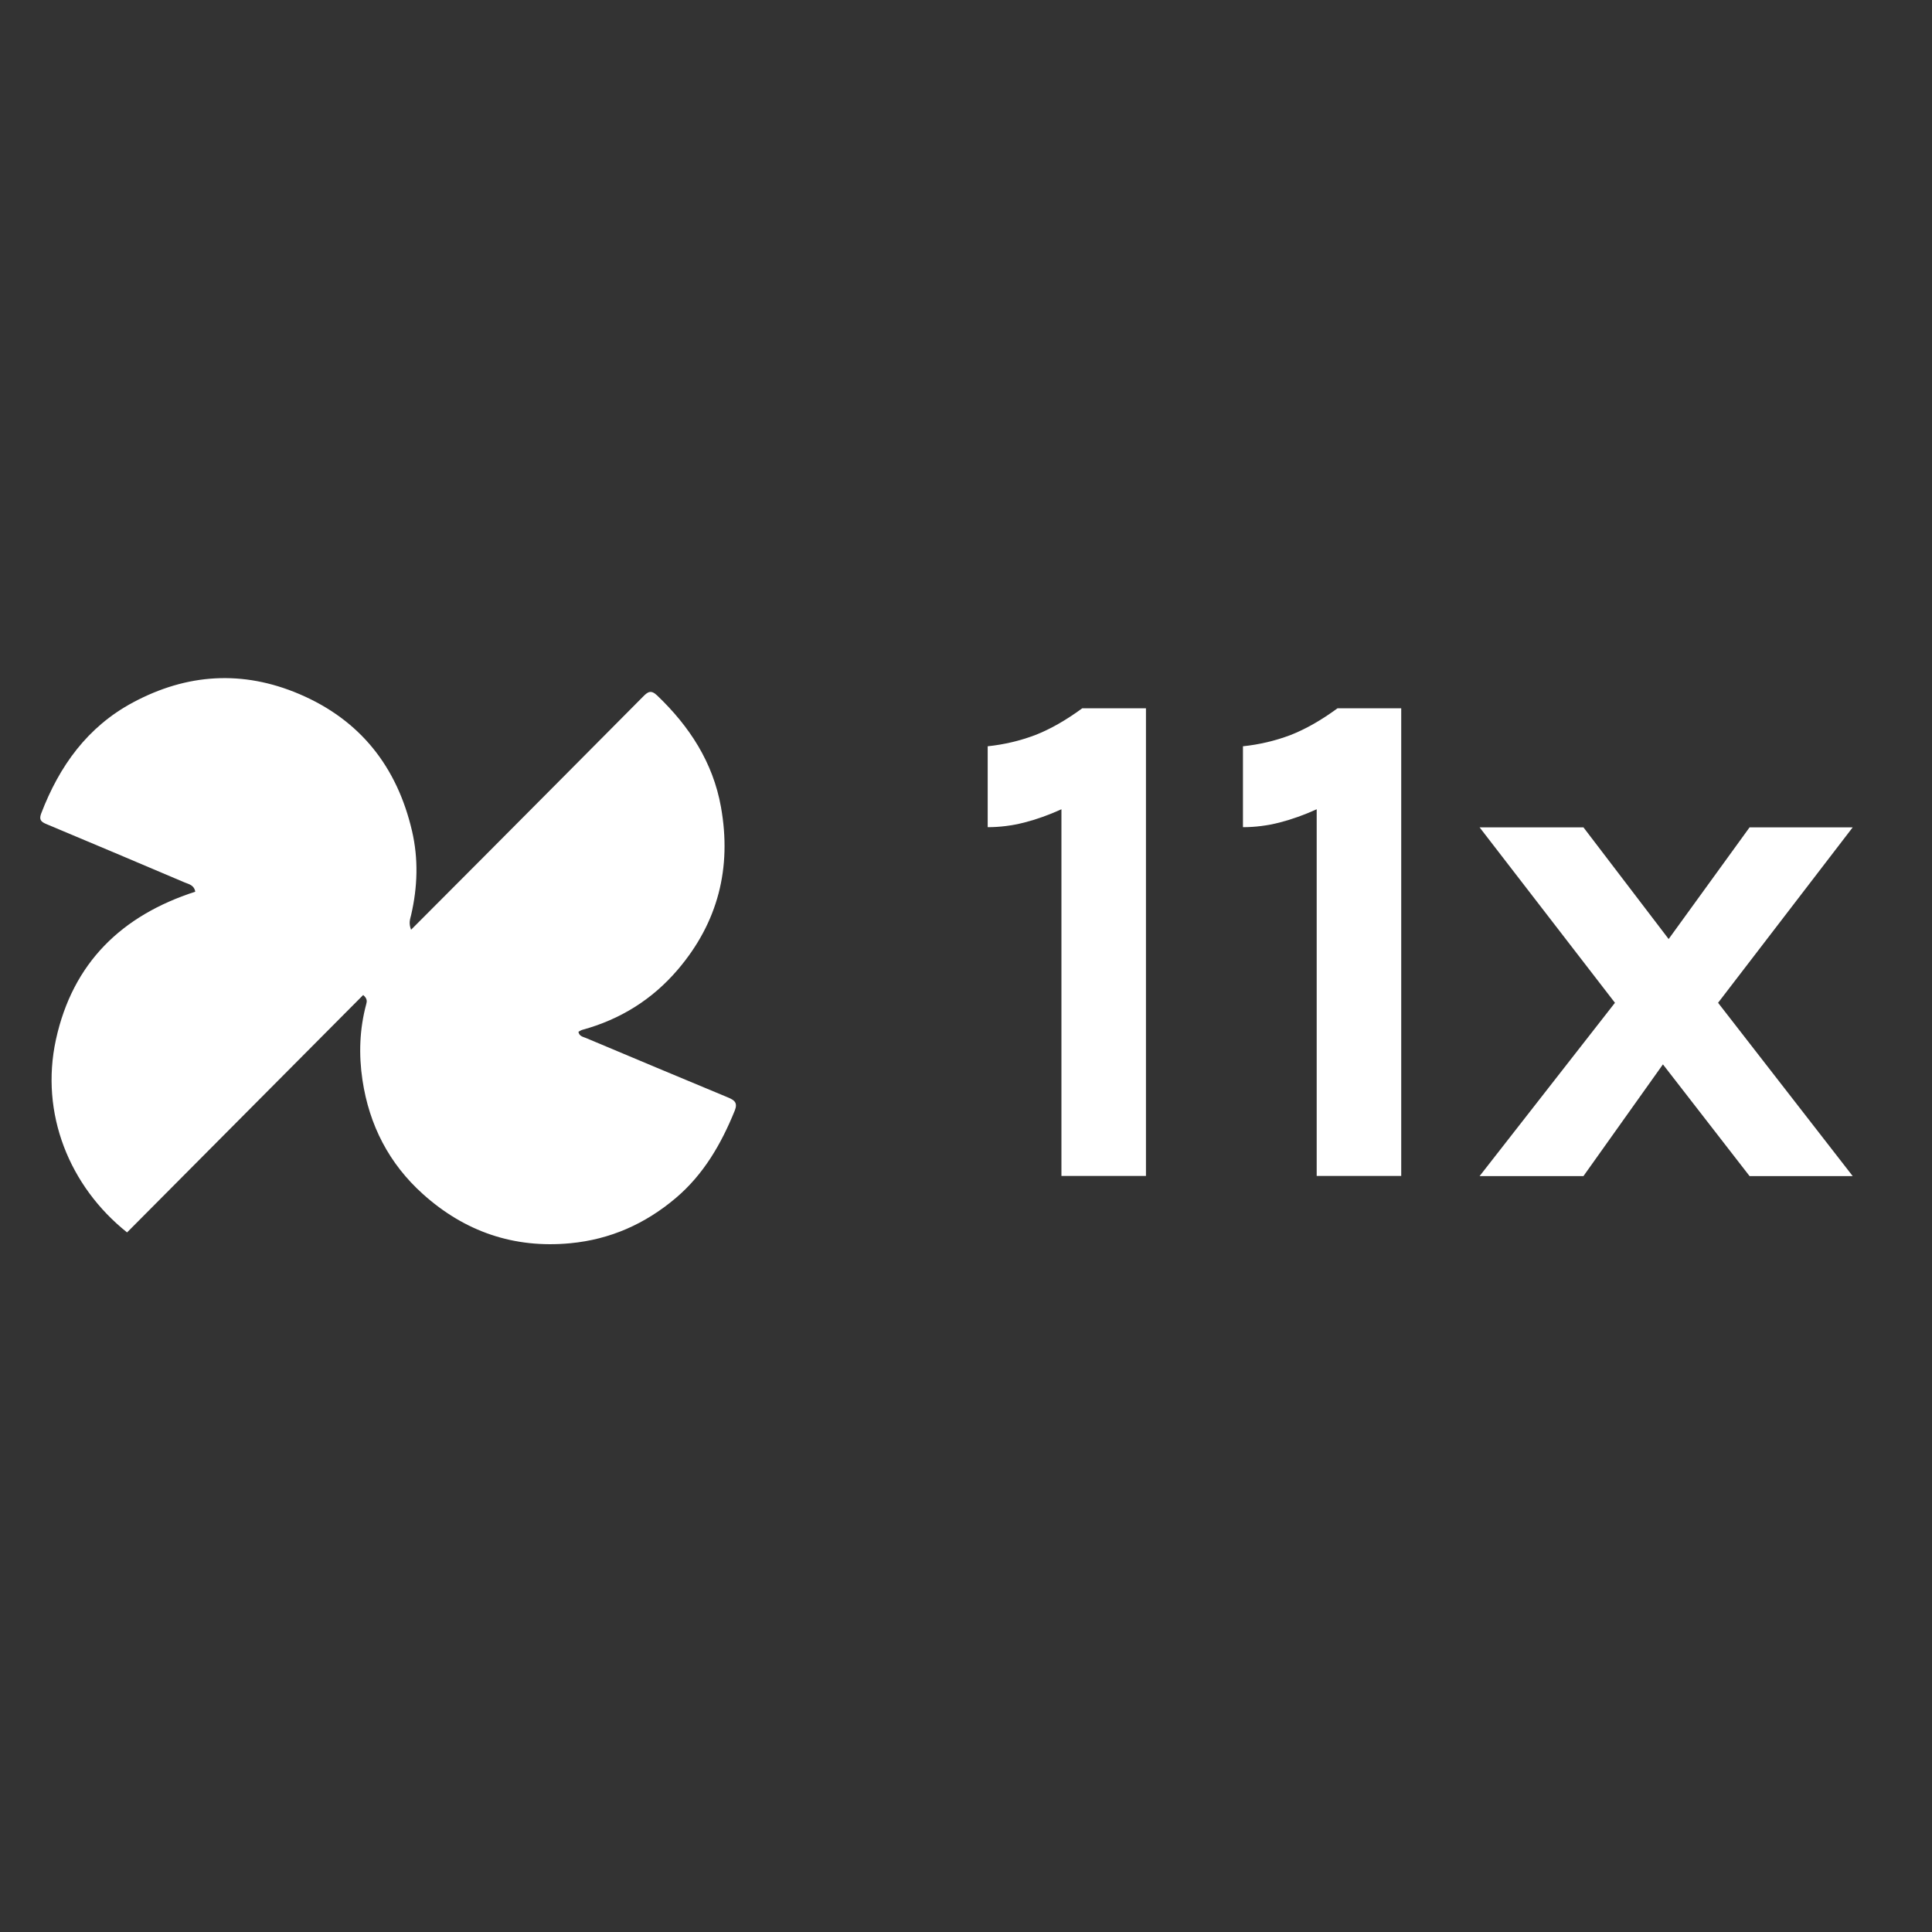 <svg width="48" height="48" viewBox="0 0 48 48" fill="none" xmlns="http://www.w3.org/2000/svg">
<rect x="0" y="0" width="48" height="48" fill="#333333" stroke="none"/>
<path d="M12.025 21.282C13.35 19.95 14.663 18.633 15.973 17.311C16.092 17.19 16.171 17.13 16.327 17.279C17.13 18.046 17.714 18.941 17.912 20.049C18.183 21.561 17.84 22.919 16.837 24.093C16.2 24.838 15.405 25.33 14.464 25.587C14.432 25.596 14.403 25.618 14.371 25.634C14.39 25.748 14.488 25.759 14.561 25.79C15.737 26.285 16.914 26.779 18.092 27.268C18.249 27.334 18.333 27.399 18.254 27.595C17.917 28.425 17.479 29.181 16.788 29.766C16.028 30.409 15.16 30.794 14.168 30.888C12.769 31.021 11.546 30.6 10.506 29.665C9.667 28.911 9.173 27.956 9.005 26.832C8.911 26.199 8.932 25.572 9.098 24.952C9.115 24.888 9.135 24.815 9.023 24.721C7.069 26.686 5.111 28.654 3.157 30.619C1.725 29.477 0.99 27.666 1.389 25.831C1.806 23.917 3.027 22.744 4.851 22.154C4.822 21.988 4.692 21.968 4.587 21.924C3.444 21.439 2.302 20.954 1.157 20.476C1.019 20.419 0.964 20.366 1.024 20.209C1.475 19.031 2.173 18.058 3.302 17.453C4.645 16.733 6.029 16.645 7.435 17.243C8.95 17.888 9.865 19.05 10.237 20.647C10.398 21.34 10.375 22.04 10.214 22.734C10.191 22.834 10.147 22.93 10.213 23.099C10.826 22.484 11.419 21.89 12.025 21.282Z" fill="white"/>
<path d="M36.76 29.22L40.123 24.914L36.76 20.555H39.34L41.457 23.33L43.468 20.555H46.03L42.685 24.914L46.03 29.22H43.468L41.315 26.444L39.34 29.22H36.76Z" fill="white"/>
<path d="M33.229 17.598H34.813V29.216H32.713V20.106C32.399 20.249 32.09 20.358 31.788 20.436C31.486 20.513 31.183 20.551 30.881 20.551V18.541C31.284 18.499 31.675 18.407 32.055 18.265C32.434 18.117 32.826 17.894 33.229 17.598Z" fill="white"/>
<path d="M26.887 17.598H28.471V29.216H26.371V20.106C26.057 20.249 25.749 20.358 25.446 20.436C25.144 20.513 24.841 20.551 24.539 20.551V18.541C24.942 18.499 25.334 18.407 25.713 18.265C26.093 18.117 26.484 17.894 26.887 17.598Z" fill="white"/>
</svg>
